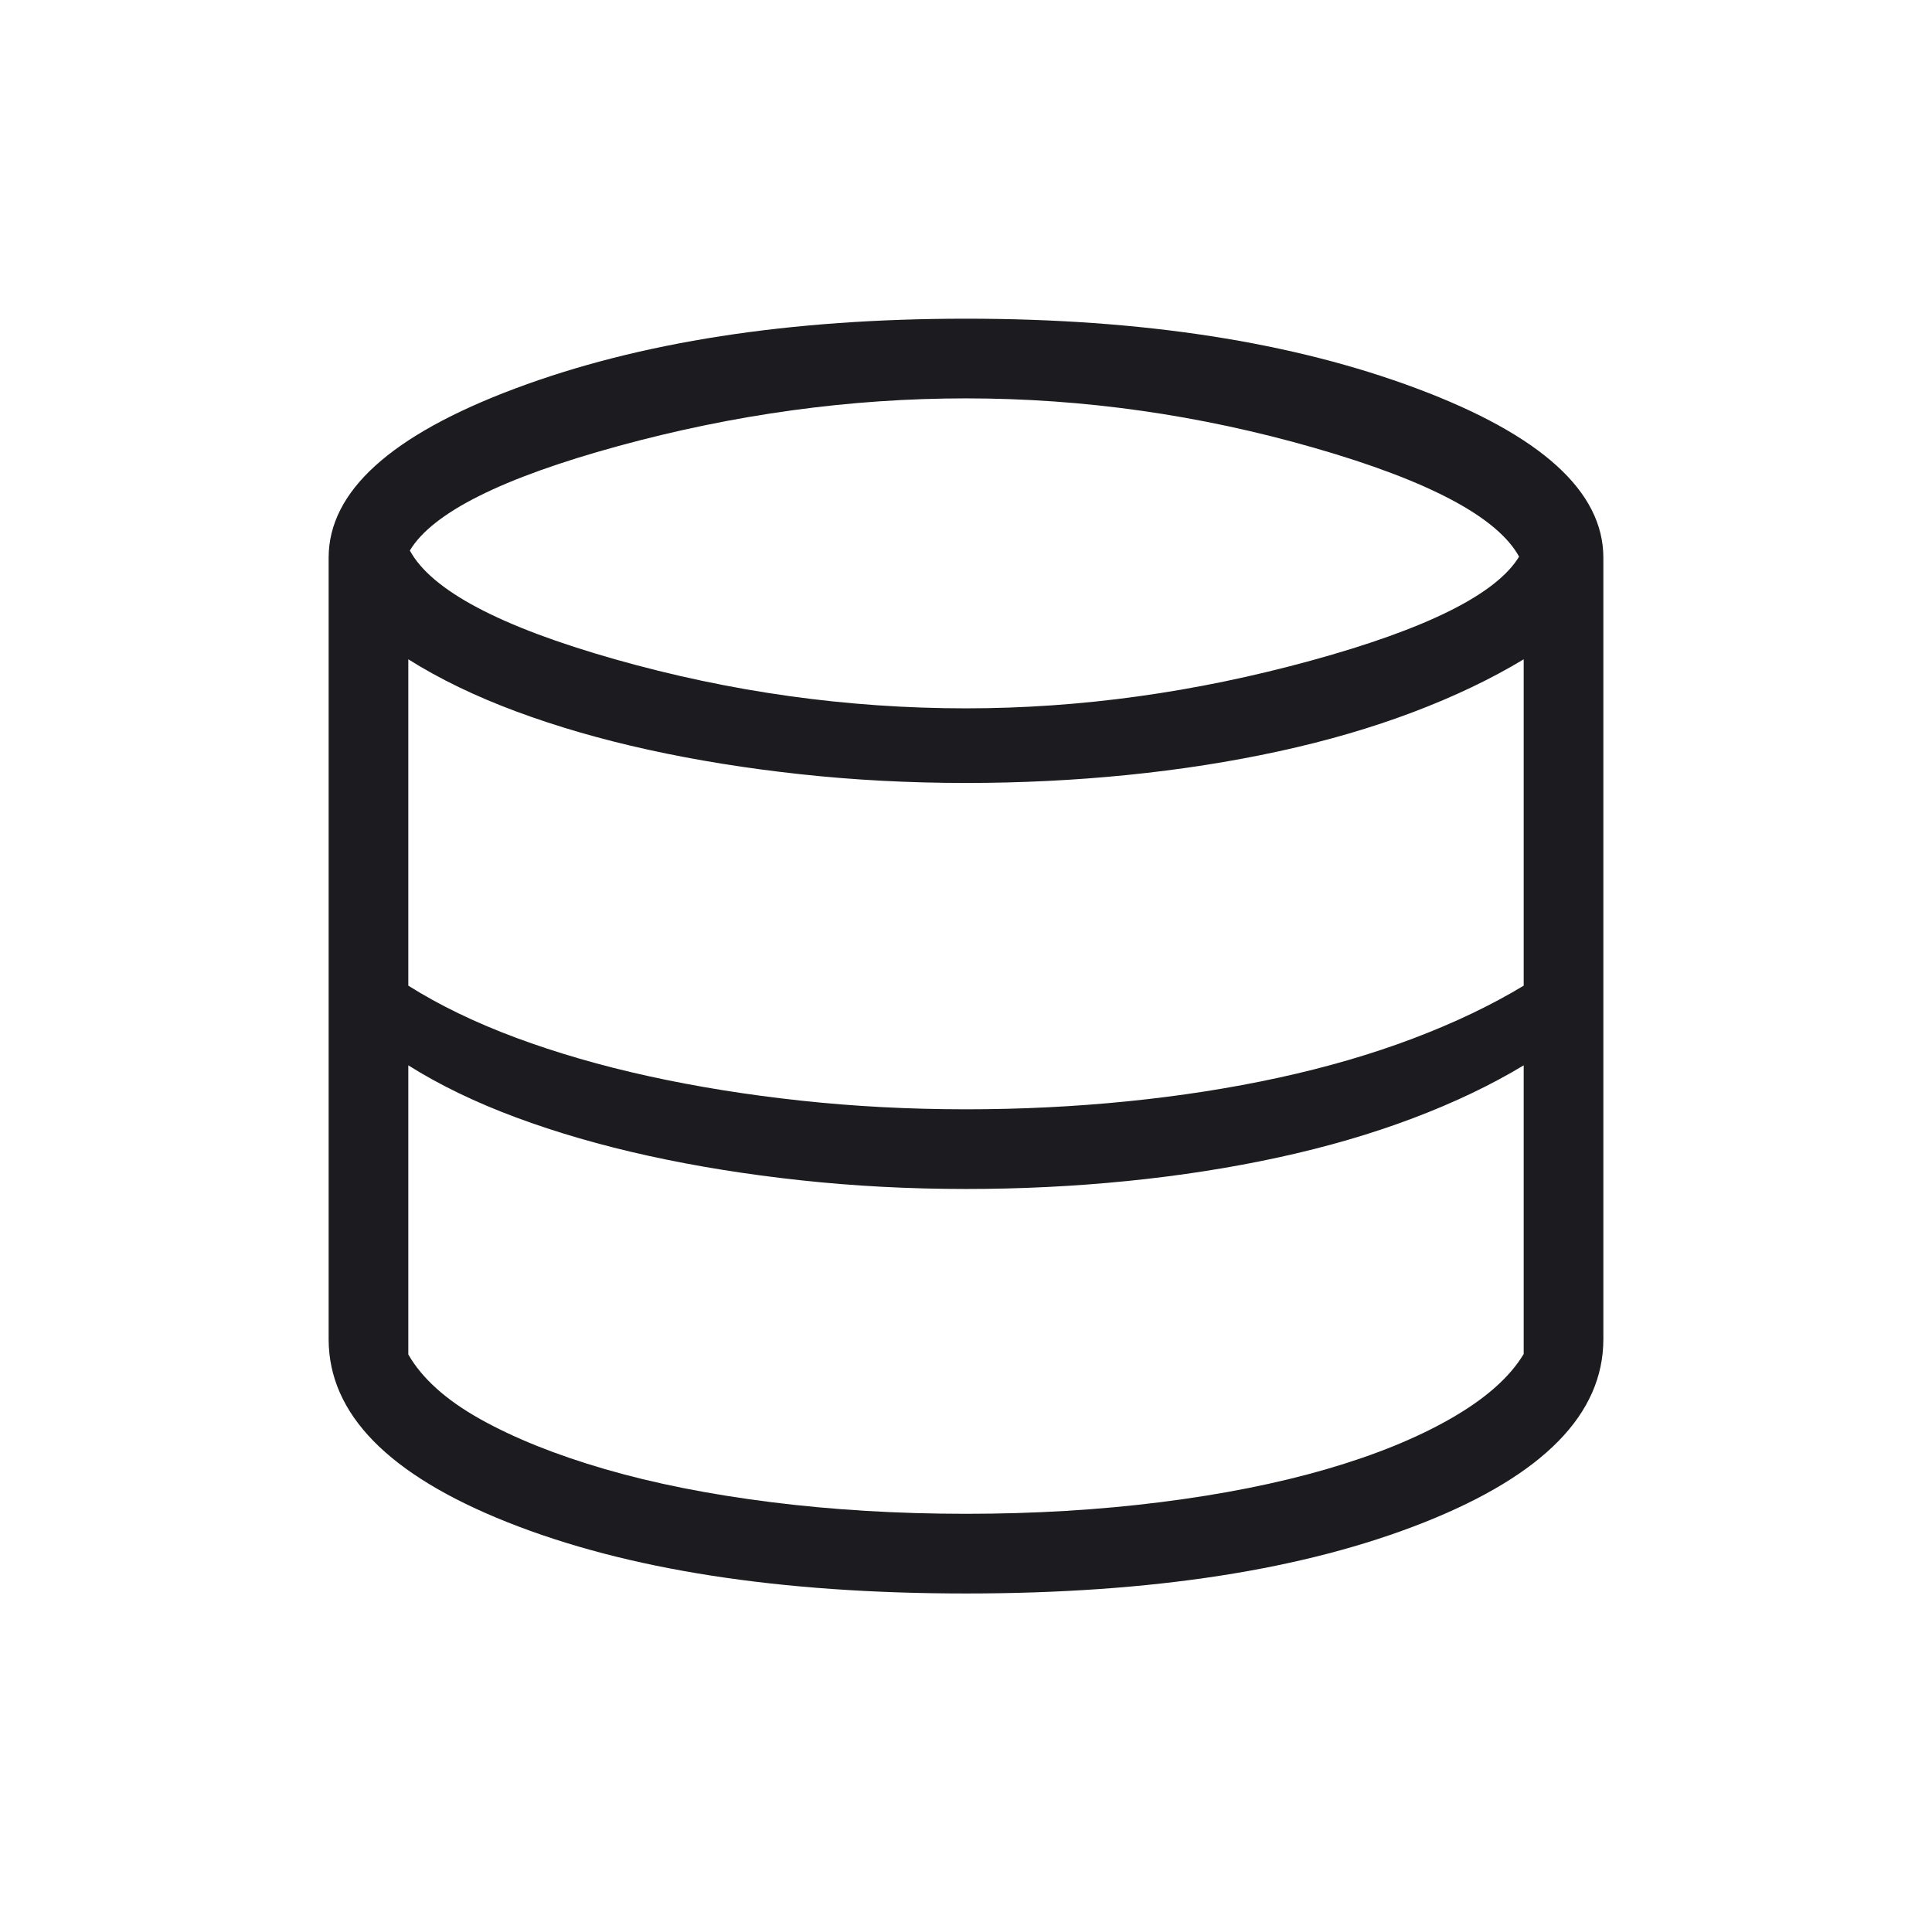 <svg width="97" height="96" viewBox="0 0 97 96" fill="none" xmlns="http://www.w3.org/2000/svg">
<mask id="mask0_3394_737" style="mask-type:alpha" maskUnits="userSpaceOnUse" x="0" y="0" width="97" height="96">
<rect x="0.5" width="96" height="96" fill="#D9D9D9"/>
</mask>
<g mask="url(#mask0_3394_737)">
<path d="M48.5 80C39.151 80 31.481 78.809 25.488 76.427C19.496 74.045 16.5 70.98 16.5 67.231V28C16.5 24.677 19.619 21.846 25.858 19.508C32.096 17.169 39.644 16 48.5 16C57.356 16 64.904 17.169 71.142 19.508C77.381 21.846 80.5 24.677 80.5 28V67.231C80.5 70.98 77.504 74.045 71.512 76.427C65.519 78.809 57.849 80 48.5 80ZM48.5 35.562C54.228 35.562 60.003 34.763 65.823 33.165C71.644 31.568 75.126 29.828 76.269 27.946C75.177 25.962 71.75 24.141 65.989 22.485C60.227 20.828 54.398 20 48.5 20C42.69 20 36.868 20.799 31.035 22.396C25.201 23.994 21.715 25.741 20.577 27.639C21.664 29.639 25.099 31.459 30.881 33.1C36.663 34.741 42.536 35.562 48.5 35.562ZM48.5 55.692C51.249 55.692 53.949 55.559 56.6 55.292C59.251 55.026 61.786 54.63 64.204 54.104C66.622 53.578 68.868 52.923 70.942 52.139C73.017 51.354 74.869 50.469 76.5 49.485V33.1C74.869 34.085 73.017 34.969 70.942 35.754C68.868 36.538 66.622 37.194 64.204 37.719C61.786 38.245 59.251 38.641 56.6 38.908C53.949 39.174 51.249 39.308 48.5 39.308C45.649 39.308 42.877 39.162 40.185 38.869C37.492 38.577 34.95 38.168 32.558 37.642C30.165 37.117 27.949 36.474 25.908 35.715C23.867 34.956 22.064 34.085 20.5 33.1V49.485C22.064 50.469 23.867 51.341 25.908 52.1C27.949 52.859 30.165 53.501 32.558 54.027C34.95 54.553 37.492 54.962 40.185 55.254C42.877 55.546 45.649 55.692 48.5 55.692ZM48.5 76C51.926 76 55.183 75.805 58.273 75.415C61.363 75.026 64.138 74.473 66.6 73.758C69.061 73.042 71.154 72.189 72.877 71.196C74.6 70.204 75.808 69.131 76.5 67.977V53.485C74.869 54.469 73.017 55.354 70.942 56.139C68.868 56.923 66.622 57.578 64.204 58.104C61.786 58.63 59.251 59.026 56.6 59.292C53.949 59.559 51.249 59.692 48.5 59.692C45.649 59.692 42.877 59.546 40.185 59.254C37.492 58.962 34.95 58.553 32.558 58.027C30.165 57.501 27.949 56.859 25.908 56.1C23.867 55.341 22.064 54.469 20.5 53.485V68C21.192 69.205 22.396 70.287 24.111 71.246C25.827 72.205 27.915 73.042 30.377 73.758C32.838 74.473 35.618 75.026 38.715 75.415C41.813 75.805 45.074 76 48.5 76Z" fill="#1C1B1F"/>
</g>
</svg>
